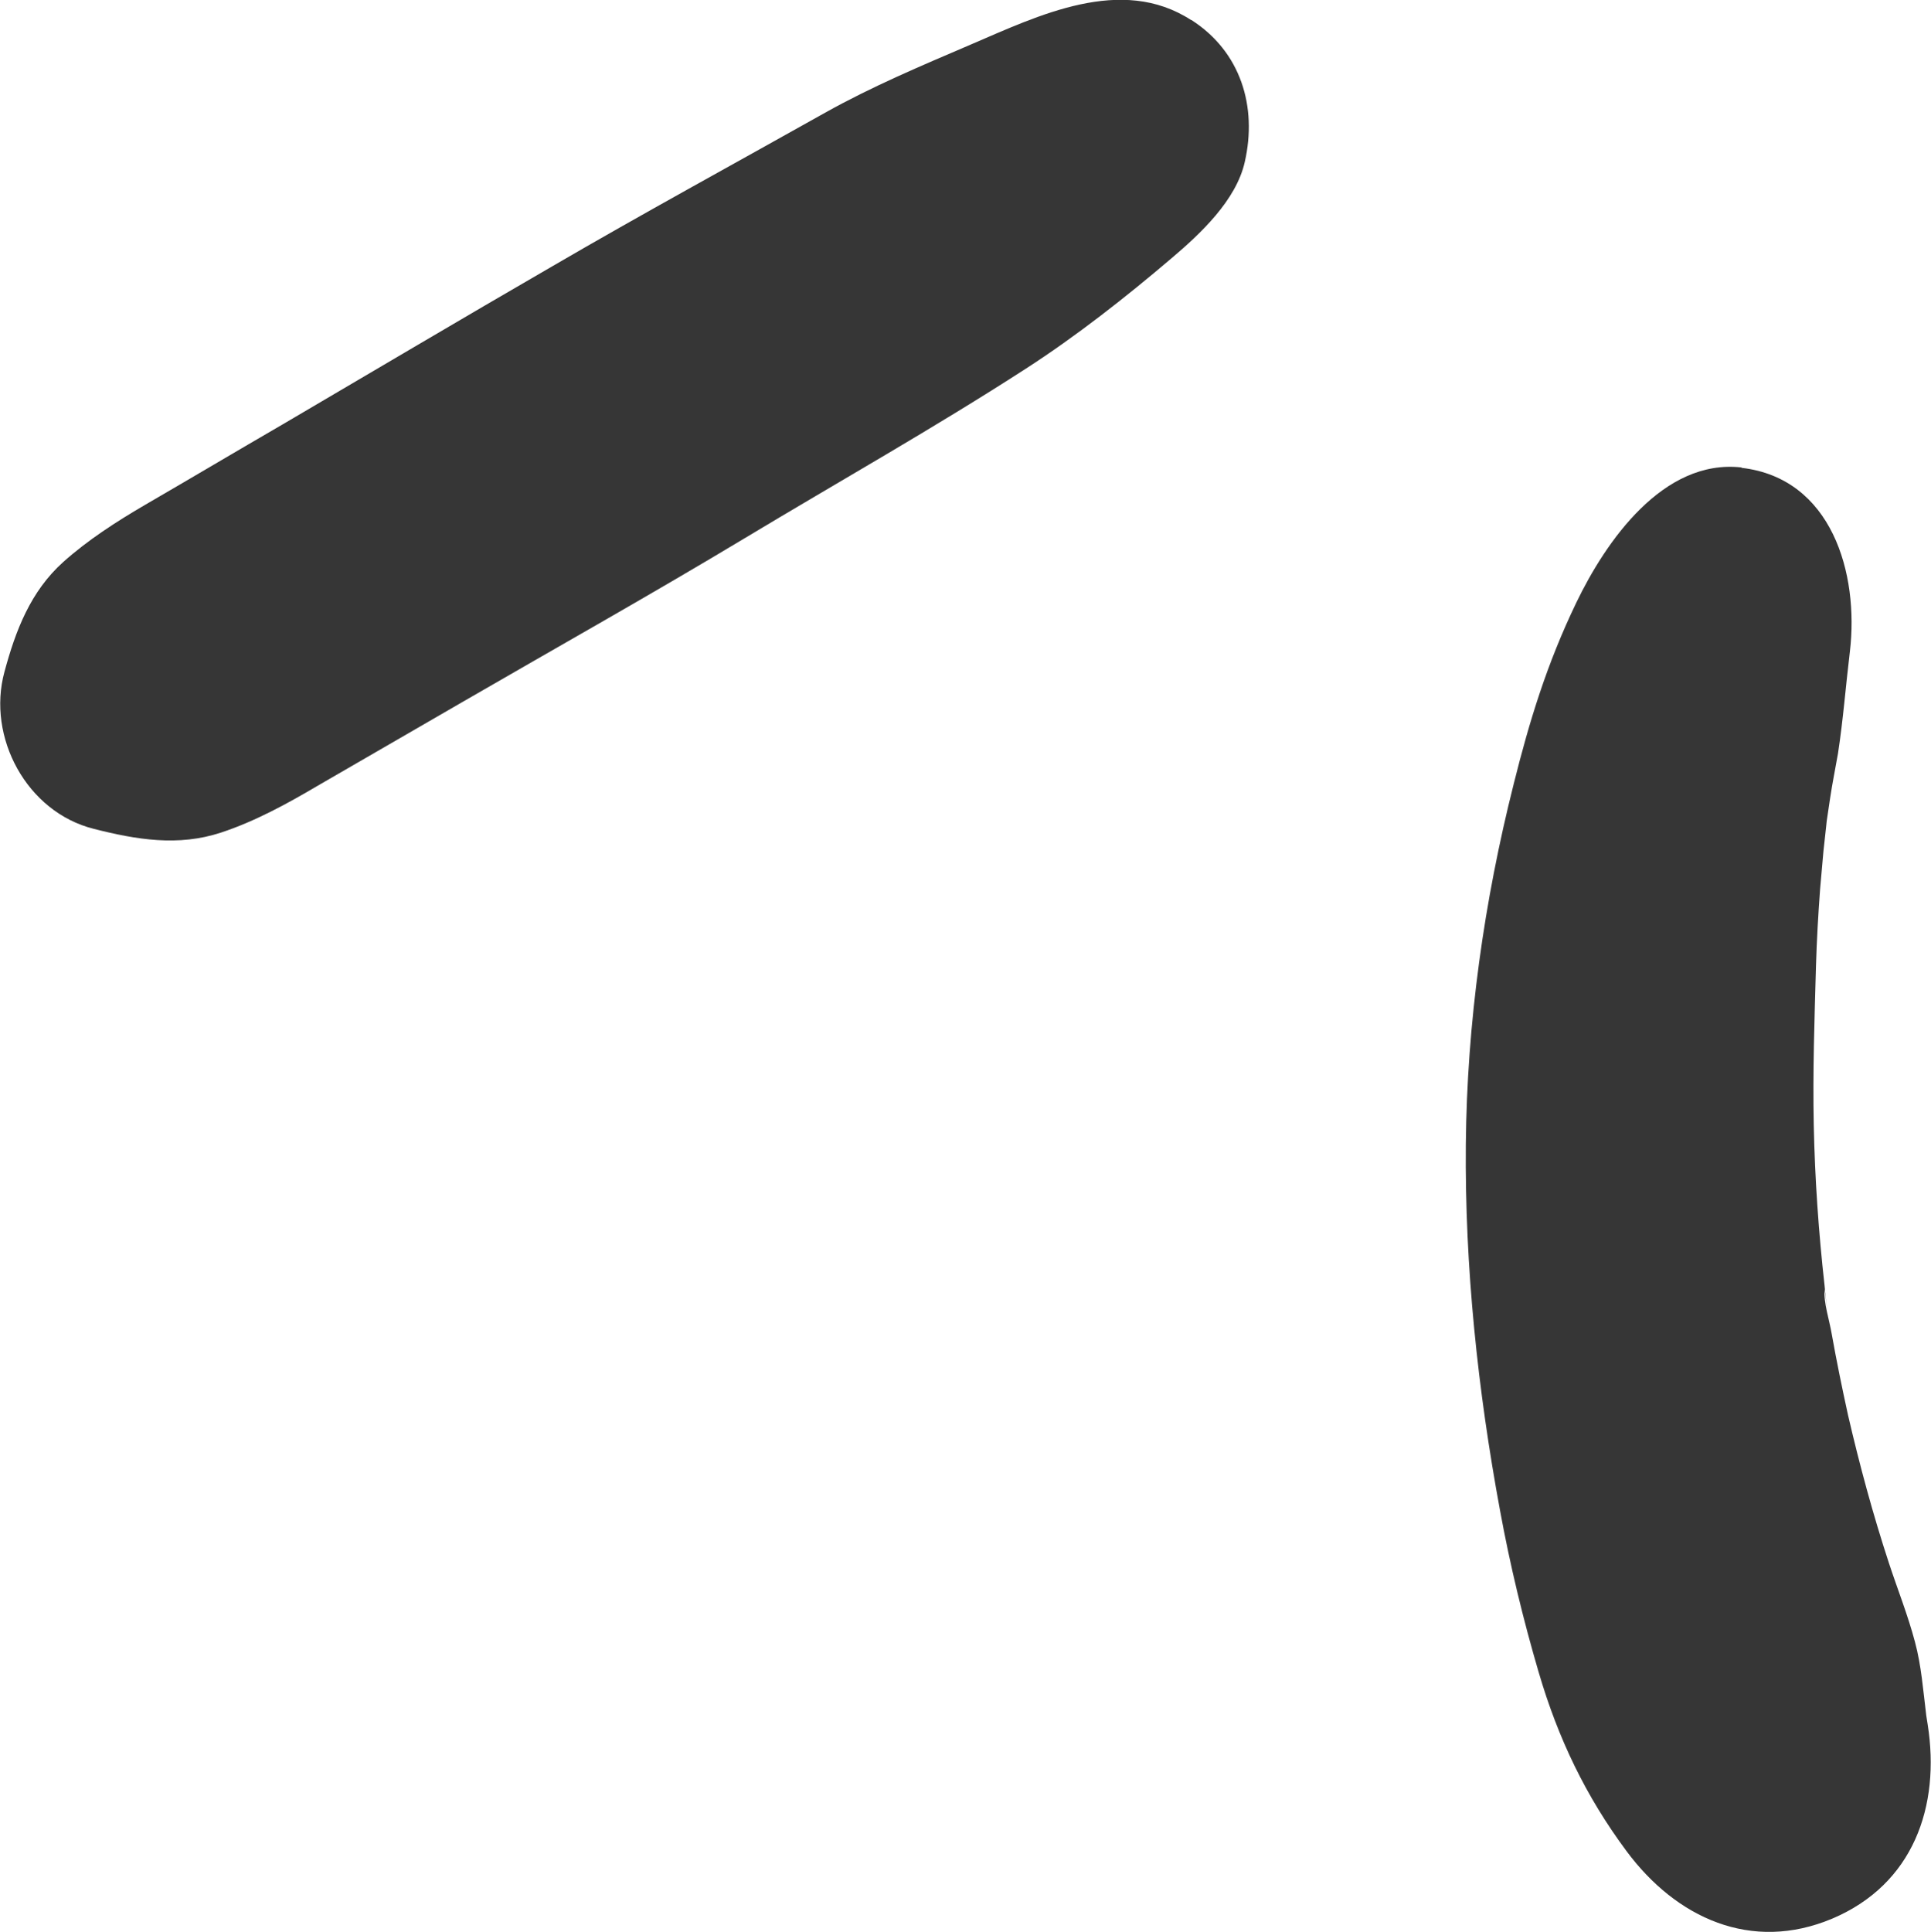 <?xml version="1.0" encoding="UTF-8"?>
<svg id="Capa_2" data-name="Capa 2" xmlns="http://www.w3.org/2000/svg" viewBox="0 0 51.89 51.91">
  <defs>
    <style>
      .cls-1 {
        fill: #363636;
      }
    </style>
  </defs>
  <g id="Illustratations">
    <g>
      <path class="cls-1" d="M32.01.54c-1.88-1.22-4.11-.12-5.93.66-1.33.57-2.64,1.12-3.91,1.83-2.44,1.37-4.9,2.71-7.32,4.12-2.42,1.4-4.83,2.83-7.25,4.25-1.24.72-2.47,1.45-3.71,2.17-.77.45-1.53.94-2.19,1.53-.88.79-1.28,1.84-1.58,2.95-.48,1.76.6,3.77,2.4,4.22,1.14.29,2.27.48,3.42.1.91-.3,1.77-.77,2.6-1.26,1.3-.75,2.59-1.5,3.89-2.25,2.54-1.47,5.09-2.9,7.6-4.41,2.51-1.51,5.07-2.95,7.53-4.54,1.35-.87,2.7-1.93,3.92-2.97.78-.66,1.74-1.56,1.97-2.59.34-1.49-.11-2.96-1.43-3.81h0Z"/>
      <path class="cls-1" d="M46.8,12.56c-2.11-.24-3.65,1.99-4.44,3.63s-1.26,3.18-1.68,4.86c-.8,3.17-1.26,6.43-1.29,9.7-.03,3.29.32,6.6.92,9.84.27,1.47.62,2.92,1.04,4.35.52,1.77,1.26,3.32,2.36,4.8,1.33,1.79,3.35,2.73,5.53,1.81,2.17-.92,2.91-3.01,2.56-5.22-.04-.23-.07-.45-.1-.68.08.63.1.77.06.42-.08-.65-.13-1.32-.3-1.95-.19-.72-.47-1.42-.7-2.12-.43-1.31-.79-2.64-1.1-3.98-.16-.73-.31-1.46-.44-2.19-.06-.36-.22-.83-.19-1.19l.08.59c-.03-.23-.06-.46-.08-.69-.16-1.43-.26-2.86-.29-4.3s.02-2.87.06-4.3c.02-.68.06-1.37.11-2.05.03-.34.06-.68.09-1.02.01-.12.16-1.41.08-.8s.08-.51.1-.63c.06-.4.14-.79.21-1.19.14-.91.21-1.83.32-2.74.25-2.11-.49-4.66-2.91-4.94h0Z"/>
    </g>
  </g>
</svg>